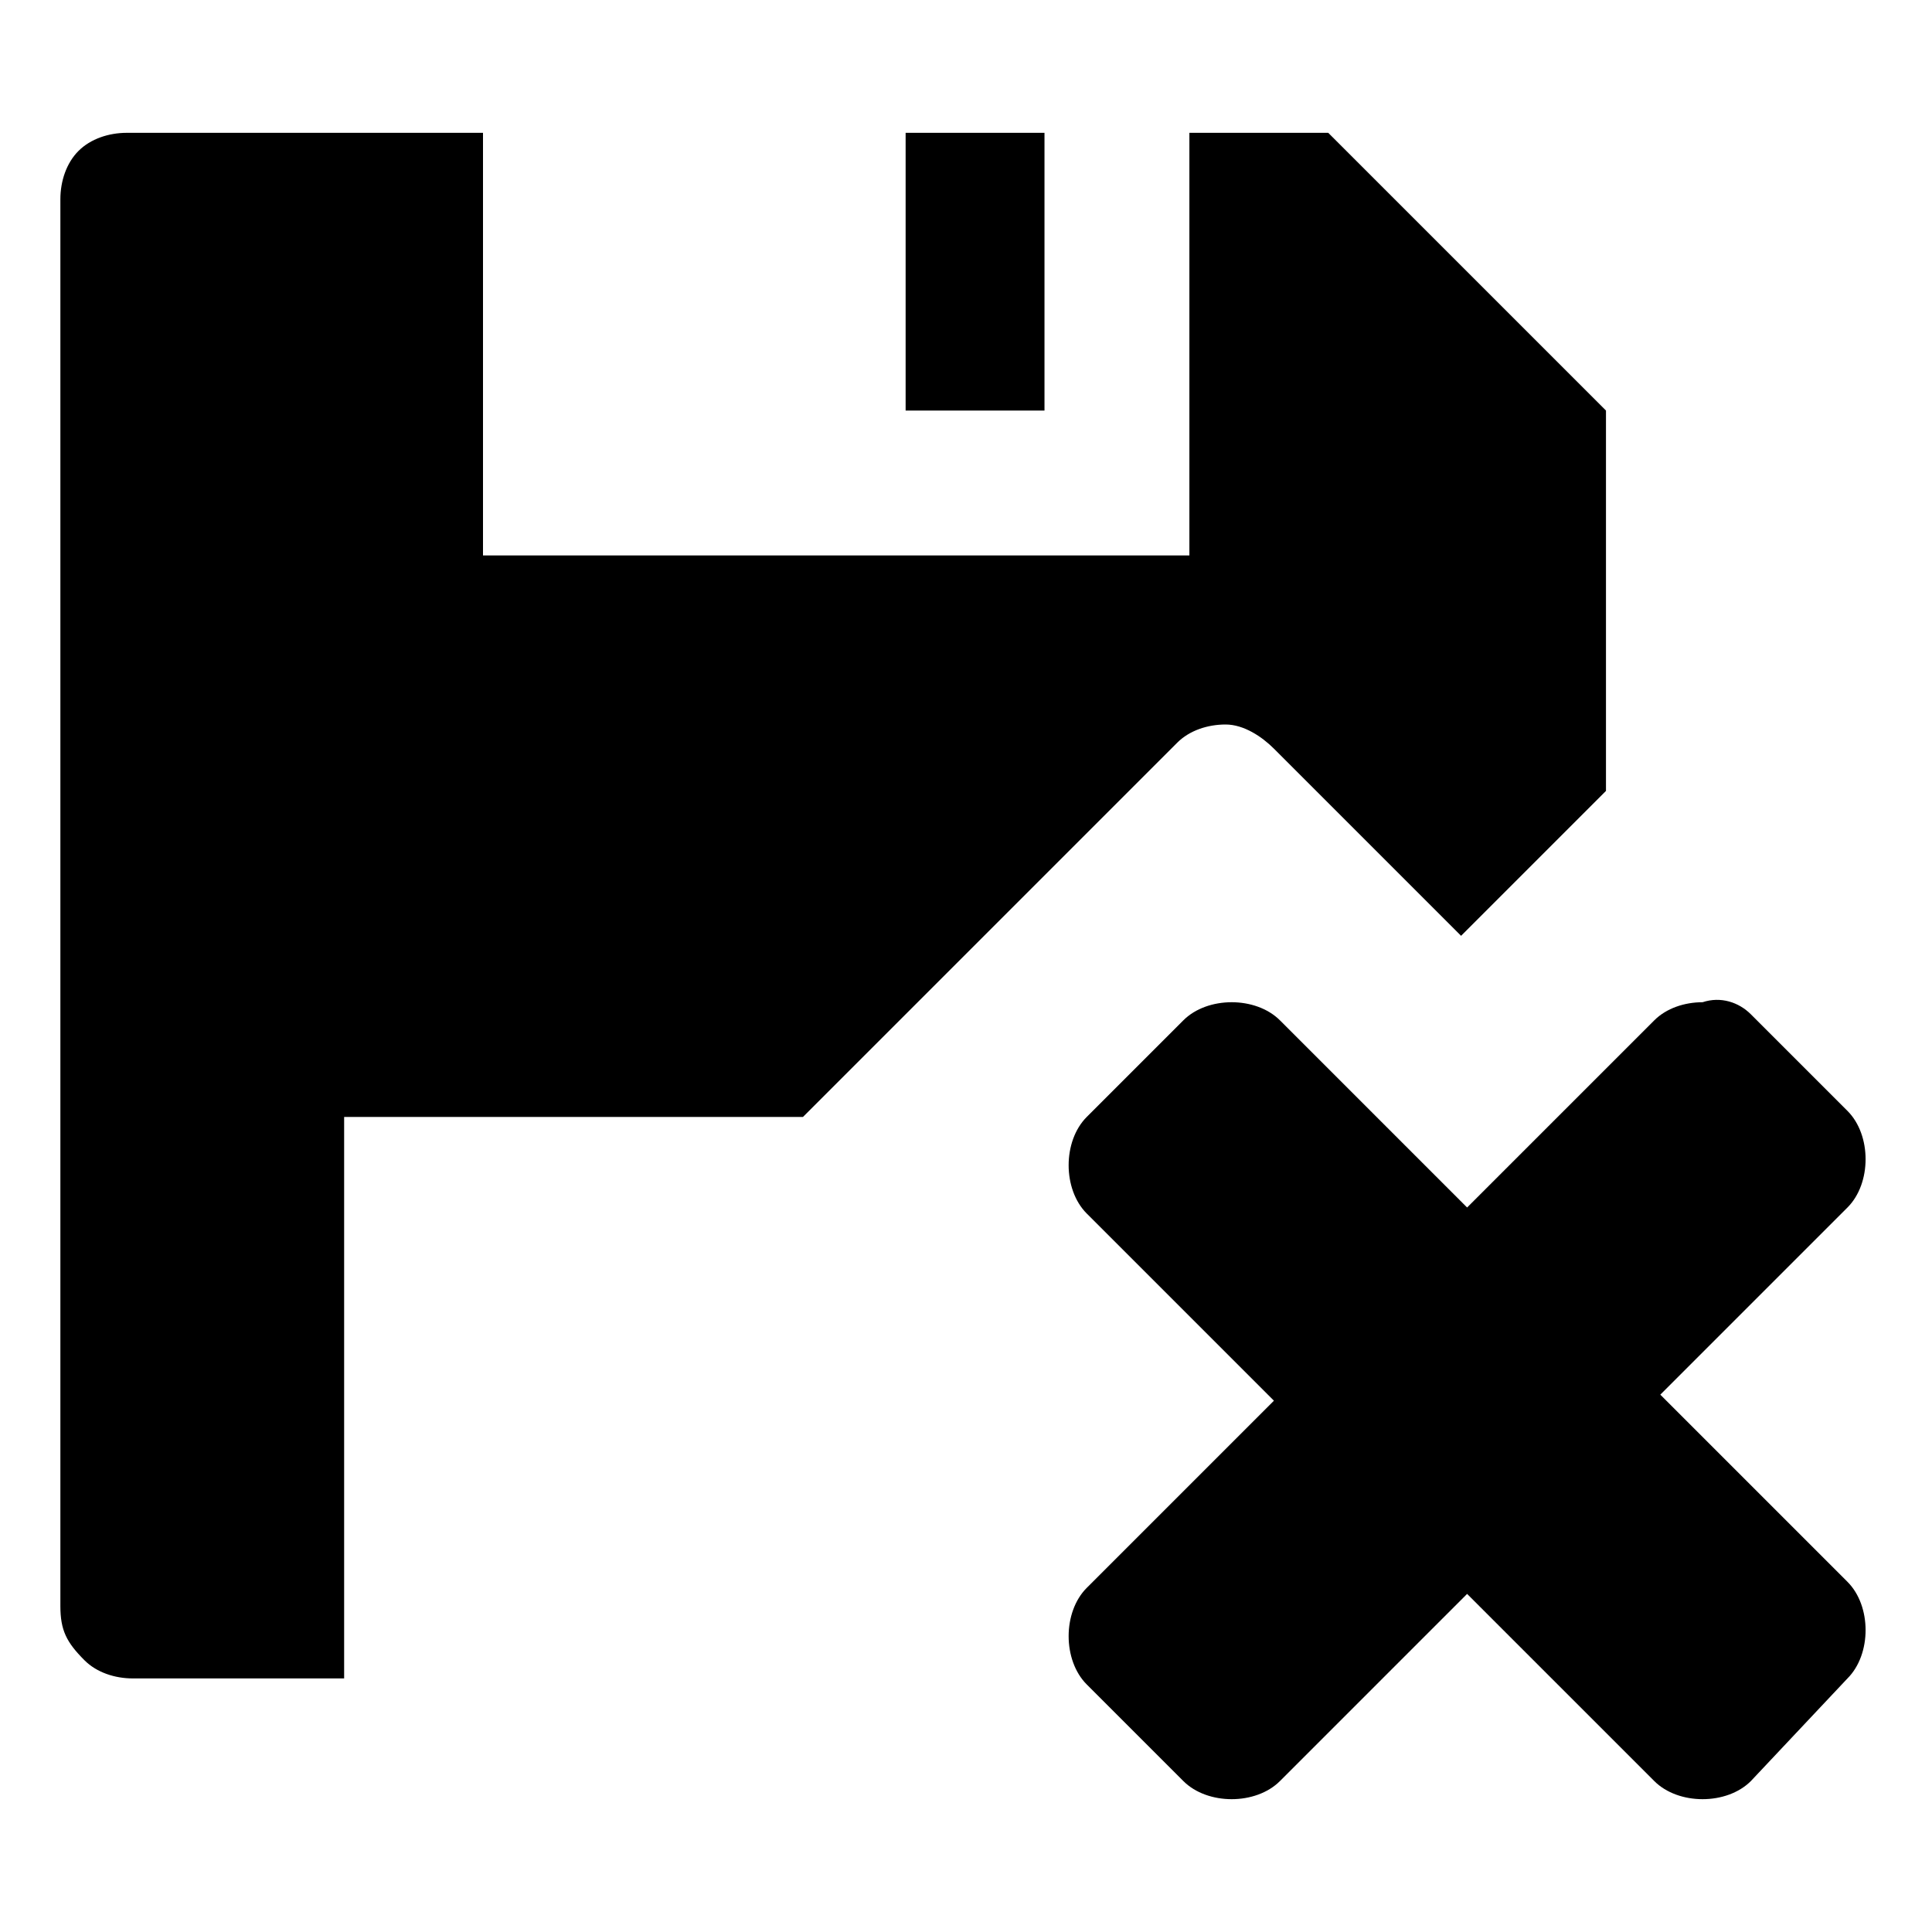 <svg fill="currentColor" xmlns="http://www.w3.org/2000/svg" width="32" height="32" viewBox="0 0 32 32"><path d="M26.6 6.8v6.3l-2.4 2.4-3.1-3.1c-.2-.2-.5-.4-.8-.4-.3 0-.6.1-.8.3l-6.2 6.2H5.7v9.3H2.2c-.3 0-.6-.1-.8-.3-.3-.3-.4-.5-.4-.9V3.3c0-.3.1-.6.3-.8.2-.2.5-.3.8-.3H8v7h11.7v-7H22l4.6 4.6zm-9.3 0H15V2.2h2.3v4.6zm11.7 10l1.6 1.6c.2.2.3.5.3.8s-.1.6-.3.8l-3.1 3.1 3.1 3.1c.2.2.3.5.3.8s-.1.6-.3.8L29 29.5c-.2.2-.5.3-.8.3-.3 0-.6-.1-.8-.3l-3.1-3.1-3.1 3.1c-.2.2-.5.3-.8.3-.3 0-.6-.1-.8-.3L18 27.9c-.2-.2-.3-.5-.3-.8s.1-.6.3-.8l3.1-3.1-3.1-3.1c-.2-.2-.3-.5-.3-.8 0-.3.1-.6.3-.8l1.6-1.6c.2-.2.5-.3.8-.3.3 0 .6.1.8.3l3.1 3.1 3.1-3.1c.2-.2.5-.3.8-.3.3-.1.6 0 .8.2z"/></svg>